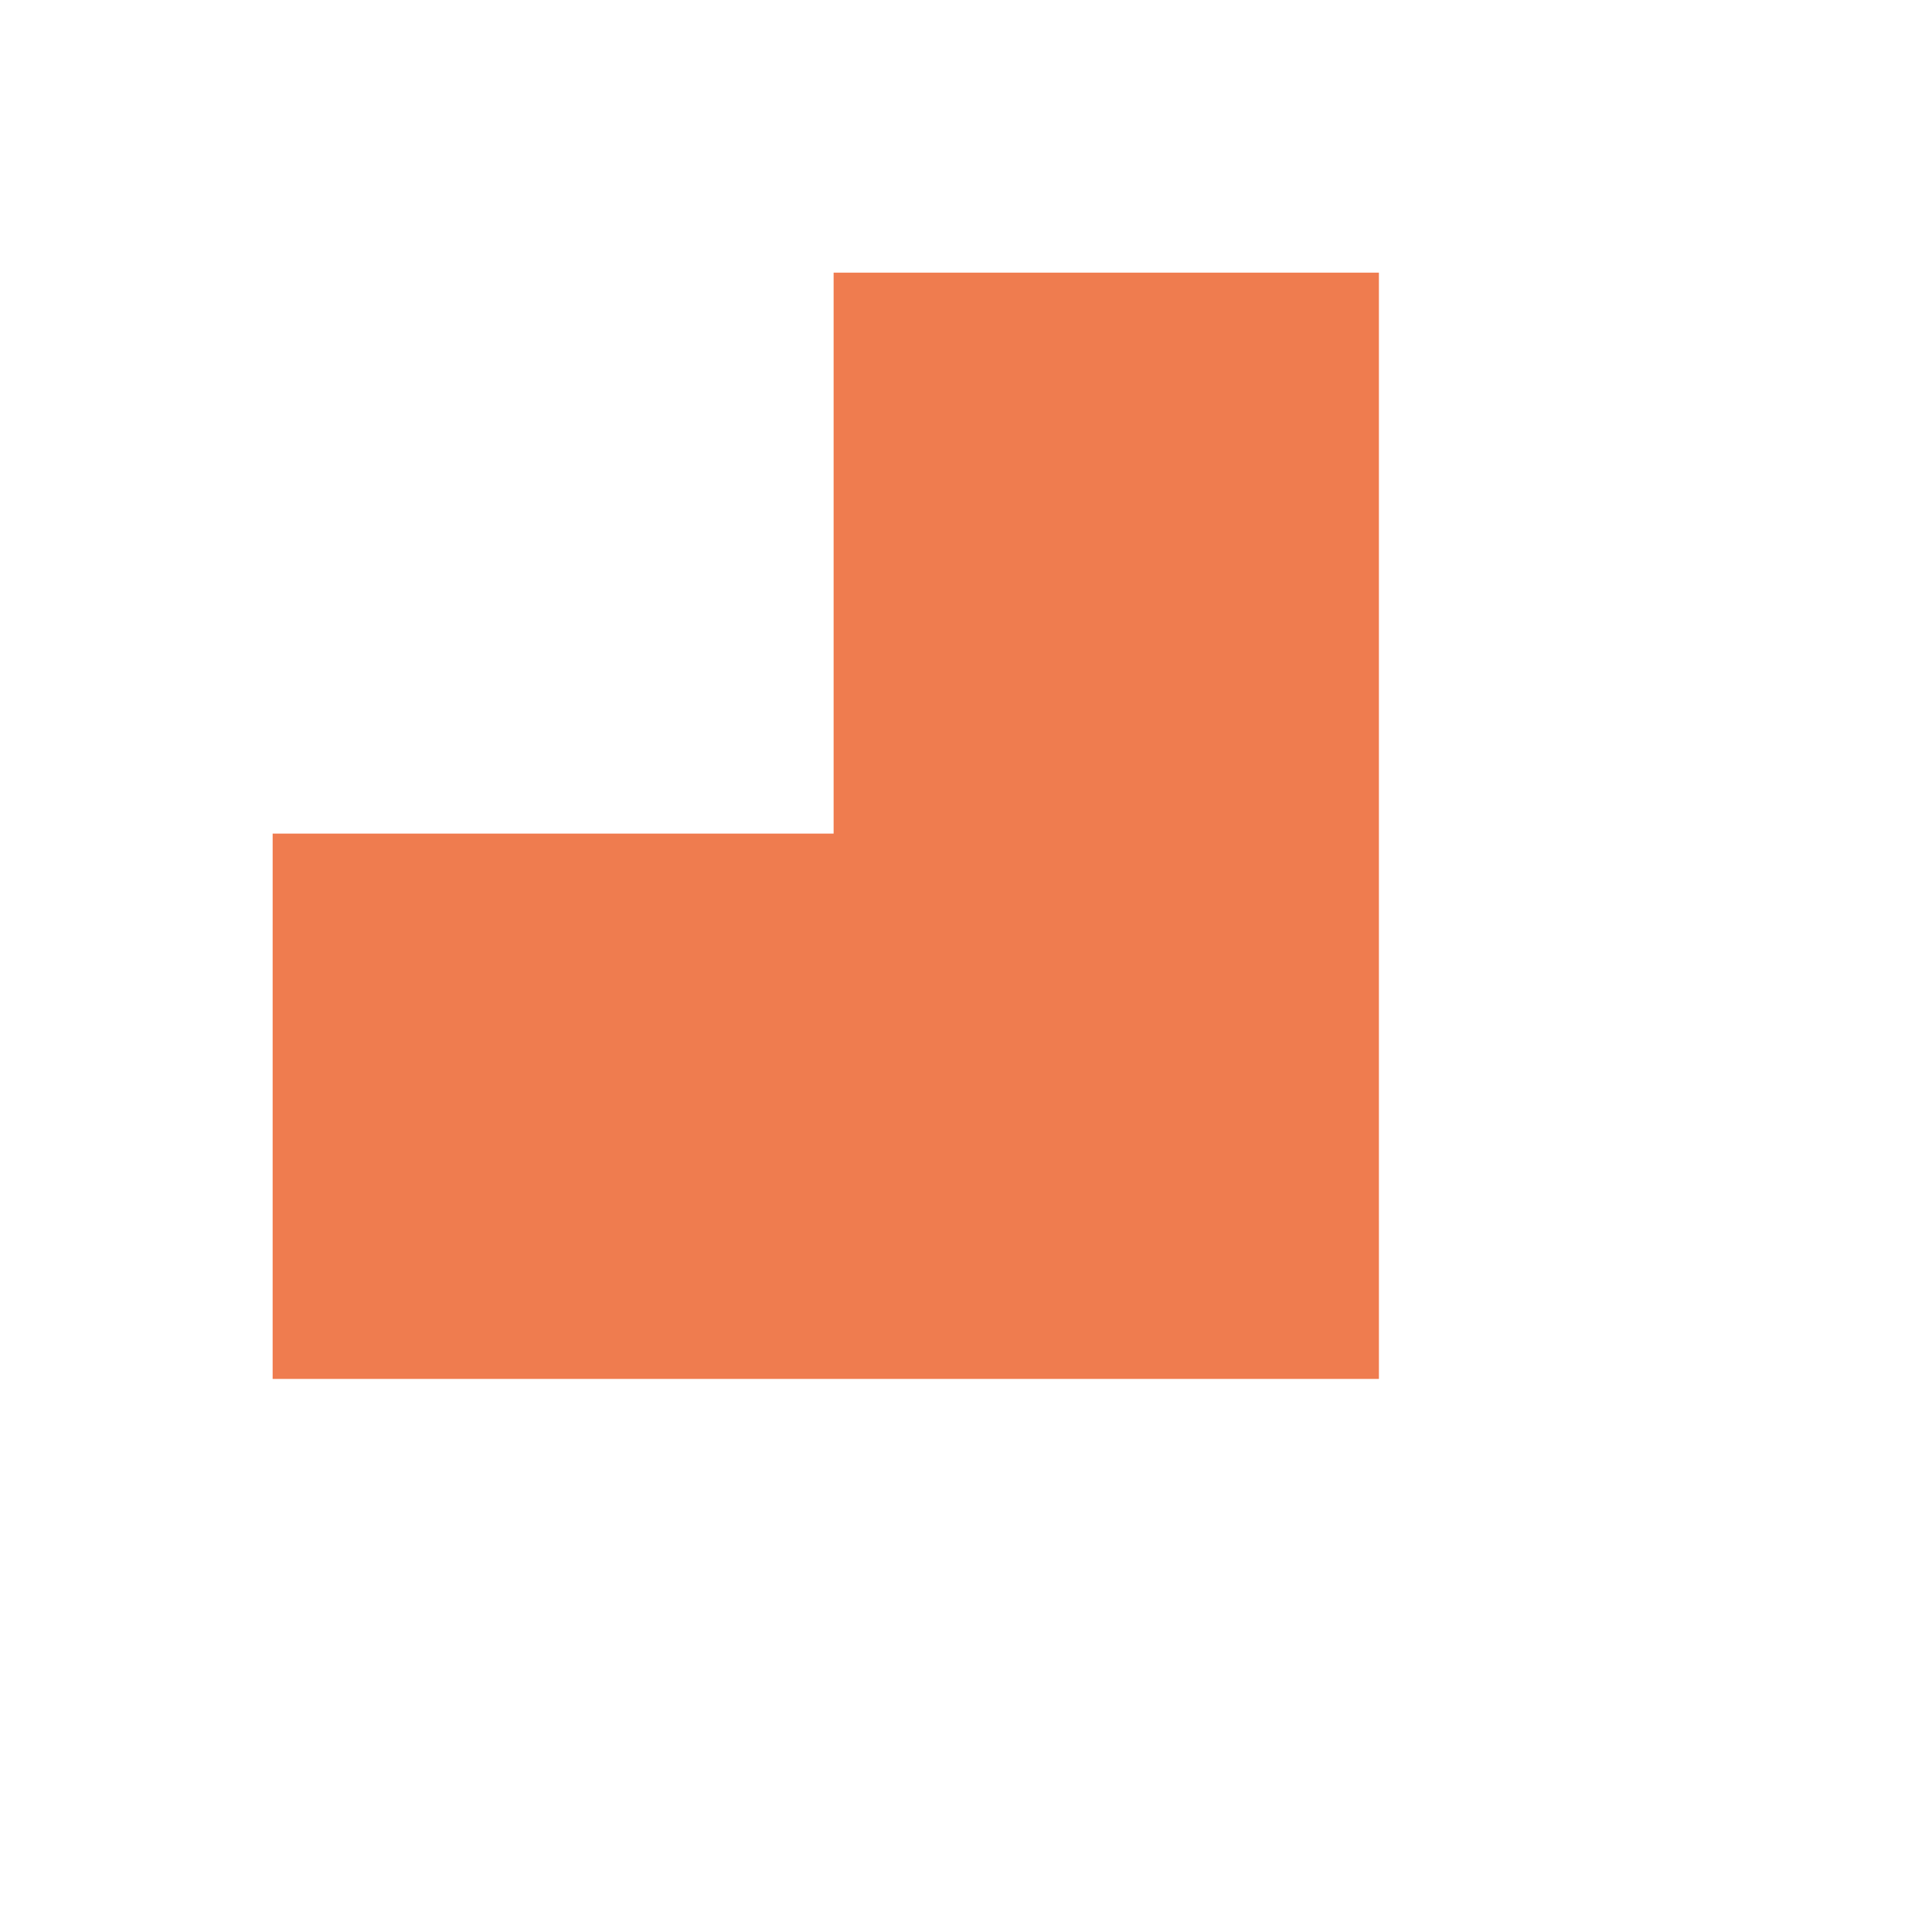 <?xml version="1.0" encoding="UTF-8"?>
<svg xmlns="http://www.w3.org/2000/svg" width="69.368" height="69.368" viewBox="0 0 69.368 69.368">
  <path id="Path_119" data-name="Path 119" d="M41.928,28.083,13.844,0,0,13.844,14.242,28.086,0,42.328,13.844,56.173,41.928,28.089l0,0Z" transform="translate(39.72 0) rotate(45)" fill="#ef7c4f"></path>
</svg>
